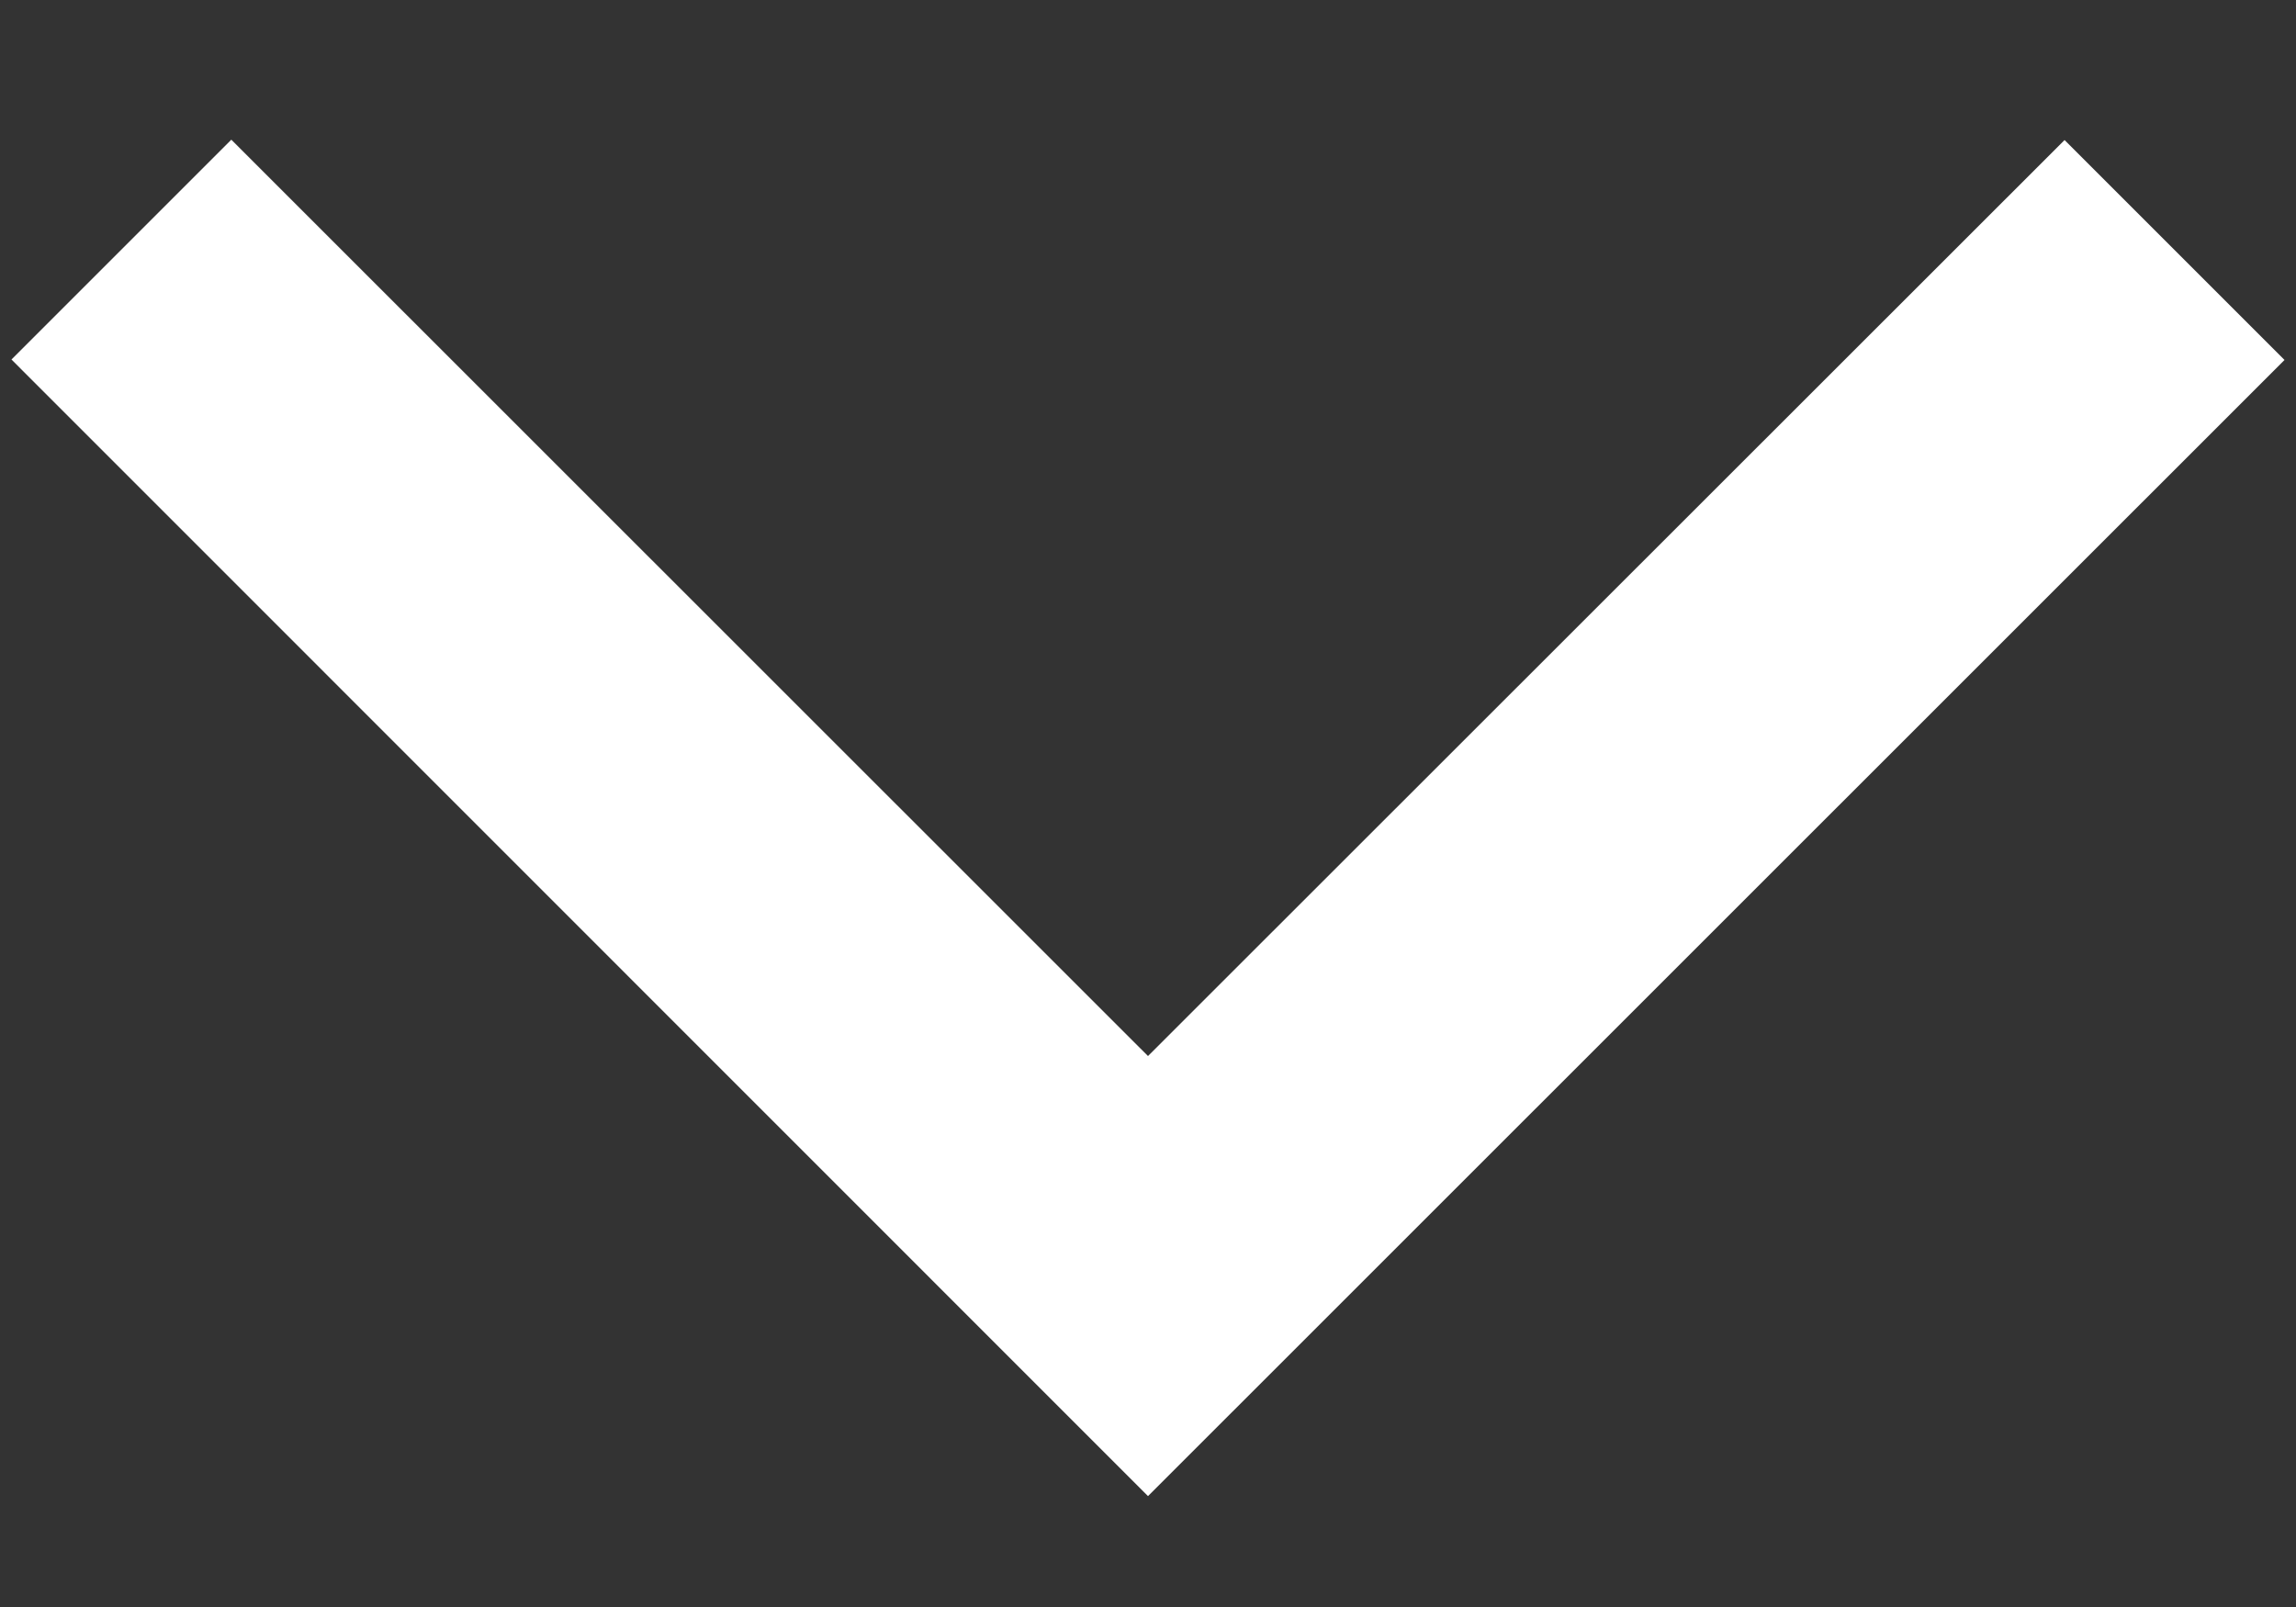 <svg class="tribe-common-c-svgicon tribe-common-c-svgicon--caret-down tribe-events-c-top-bar__datepicker-button-icon-svg" viewBox="0 0 10 7" xmlns="http://www.w3.org/2000/svg"><rect x="0" y="0" width="10" height="7" fill="#333333" stroke="none"/><path fill="white" fill-rule="evenodd" clip-rule="evenodd" d="M1.008.609L5 4.6 8.992.61l.958.958L5 6.517.05 1.566l.958-.958z" class="tribe-common-c-svgicon__svg-fill"></path></svg>
